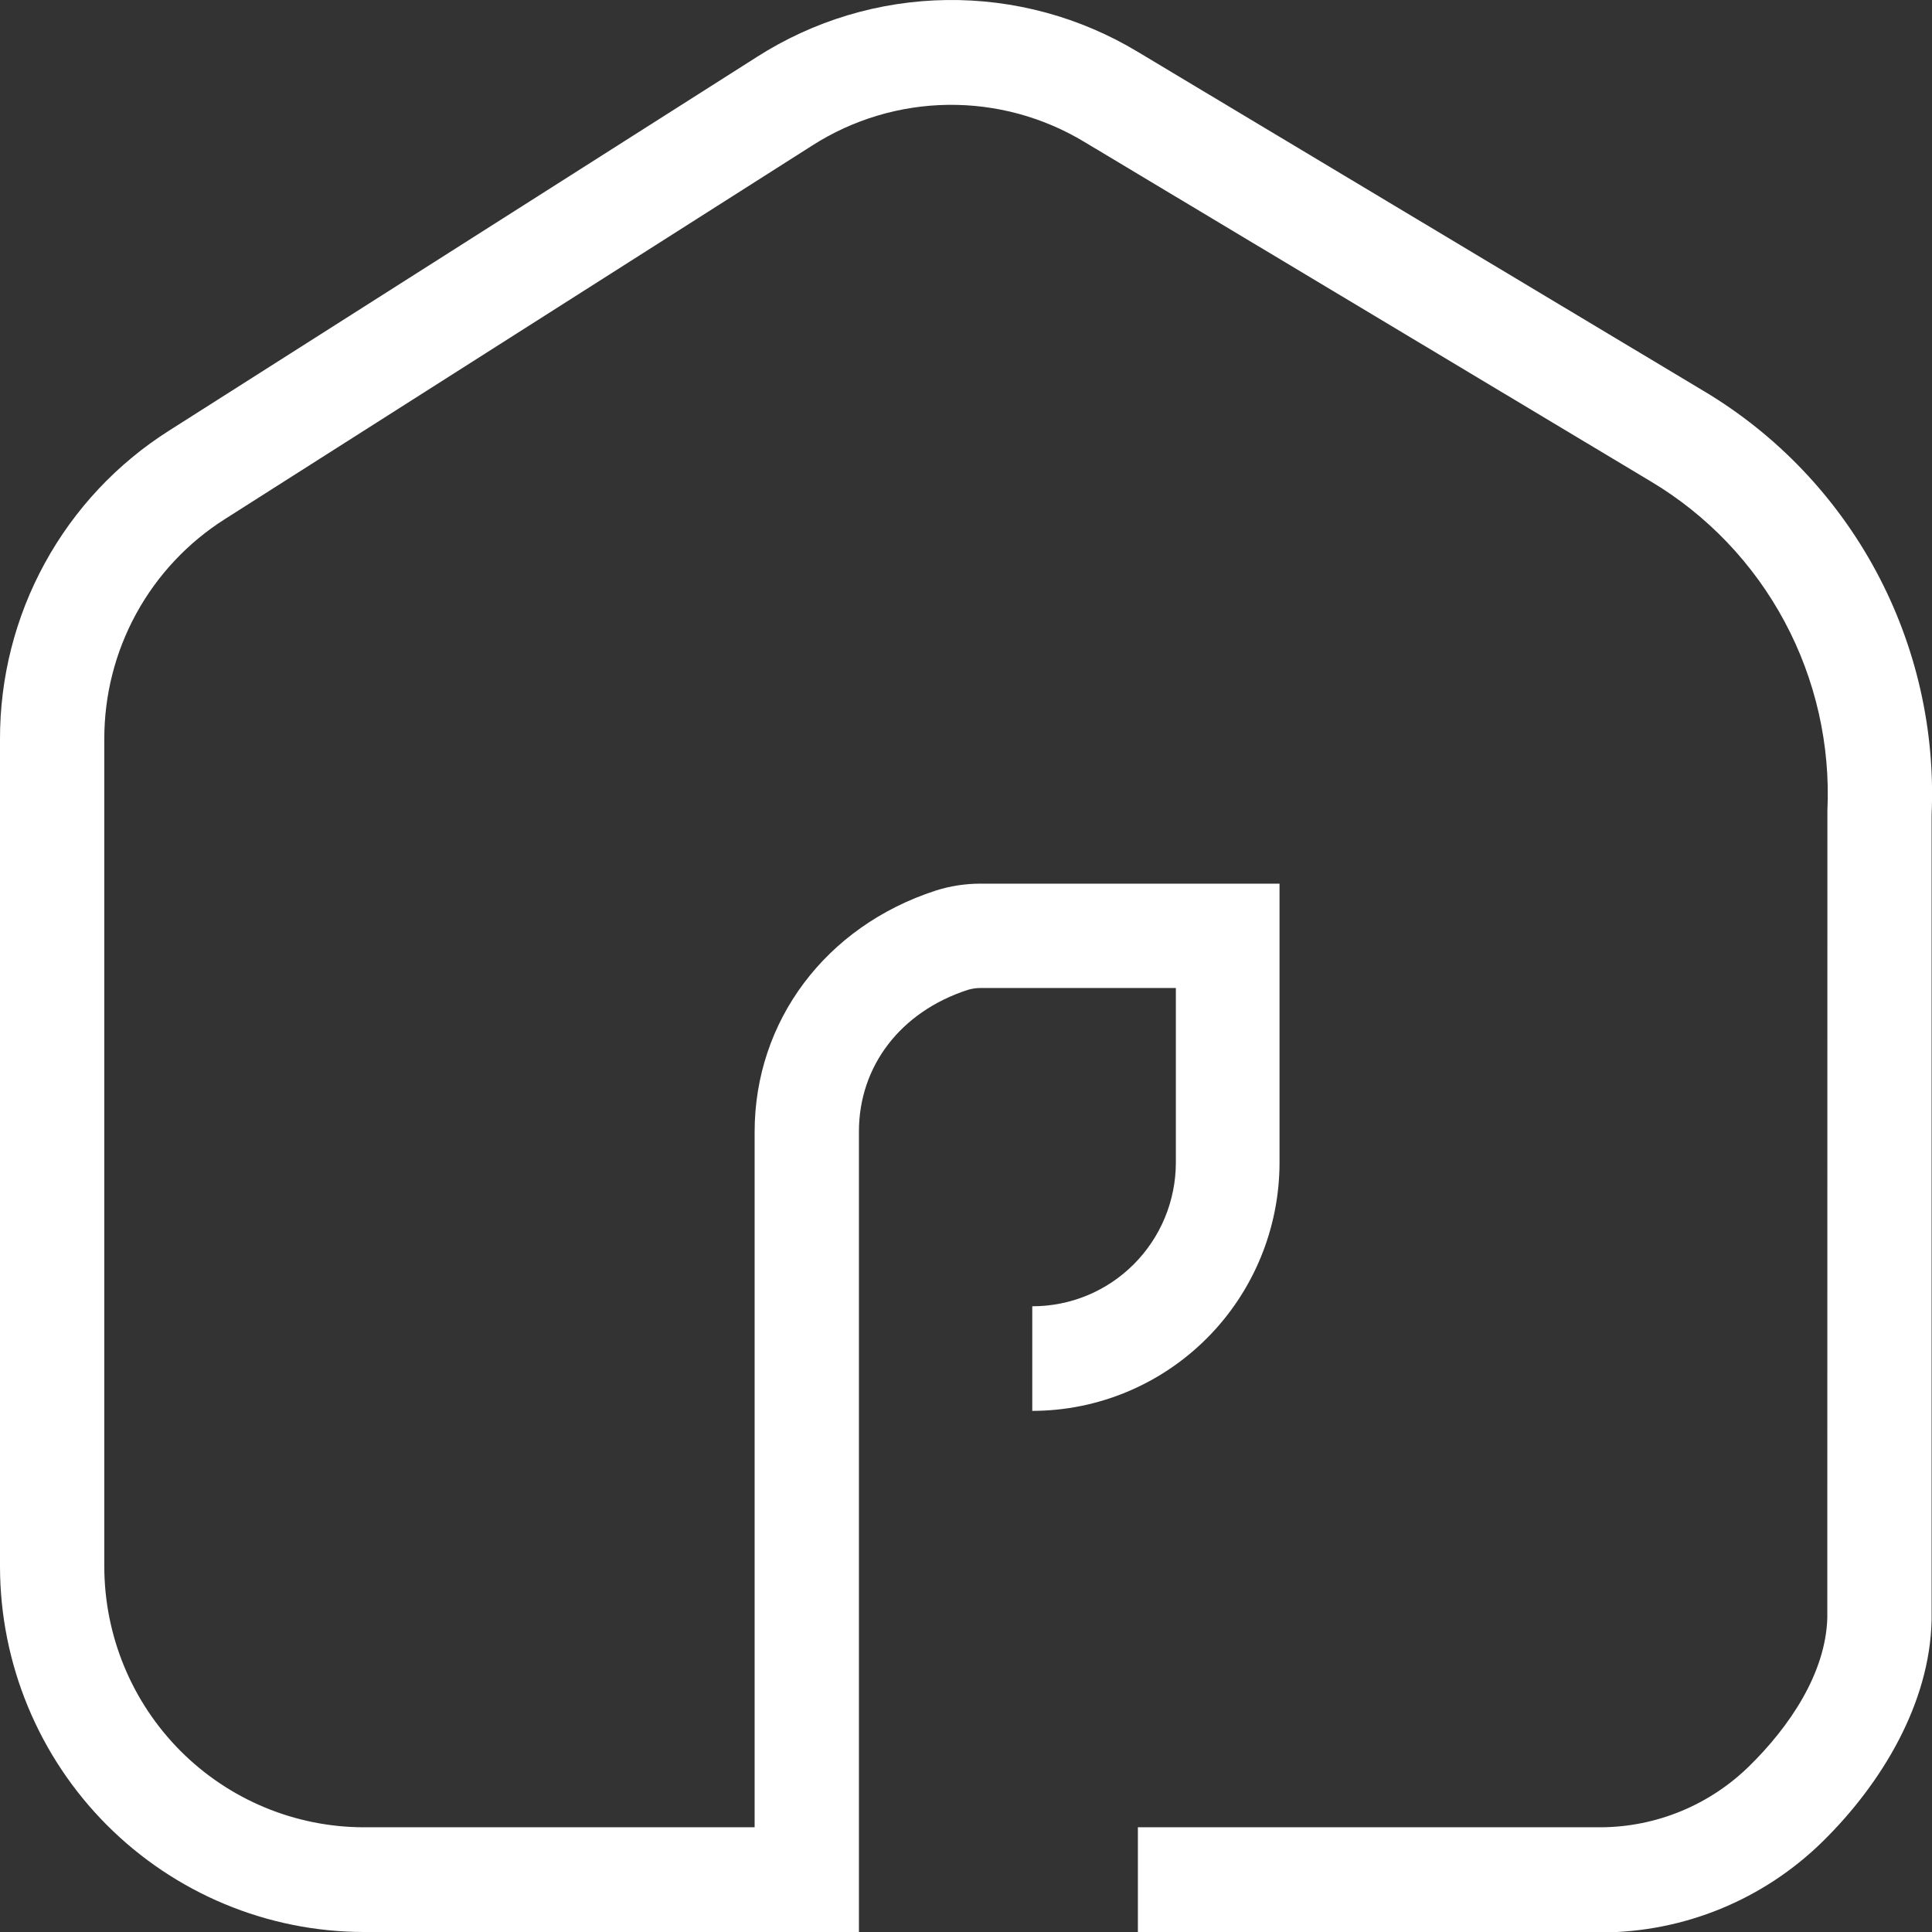 <svg width="64" height="64" viewBox="0 0 64 64" fill="none" xmlns="http://www.w3.org/2000/svg">
<rect x="0" y="0" width="64" height="64" fill="#333333" stroke="none"/>
<g clip-path="url(#clip0_4002_6393)">
<path d="M28.453 64H12.053C8.858 63.996 5.794 62.72 3.534 60.451C1.275 58.182 0.004 55.105 4.00369e-05 51.896V24.492C-0.005 22.45 0.506 20.44 1.487 18.651C2.467 16.861 3.884 15.351 5.604 14.263L25.069 1.889C26.949 0.685 29.127 0.031 31.357 0.001C33.587 -0.029 35.782 0.566 37.694 1.72L56.465 12.969C58.863 14.405 60.829 16.467 62.154 18.936C63.478 21.404 64.112 24.187 63.987 26.988V53.667C63.928 56.425 62.342 59.071 60.379 61.002C58.416 62.932 55.778 64.013 53.03 64.014H37.694V60.531H53.03C54.87 60.522 56.635 59.794 57.95 58.501C59.266 57.209 60.483 55.433 60.532 53.586L60.535 26.857C60.636 24.678 60.146 22.513 59.117 20.592C58.088 18.671 56.558 17.067 54.692 15.952L35.924 4.703C34.56 3.879 32.994 3.453 31.402 3.473C29.81 3.494 28.255 3.959 26.912 4.817L7.451 17.195C6.224 17.972 5.213 19.049 4.514 20.325C3.815 21.601 3.451 23.035 3.455 24.492V51.896C3.458 54.185 4.364 56.38 5.976 57.999C7.588 59.617 9.774 60.528 12.053 60.531H24.998V37.498C24.998 33.823 27.353 30.684 30.996 29.502C31.48 29.348 31.985 29.271 32.493 29.272H39.894H42.386V38.512C42.385 40.693 41.521 42.784 39.985 44.326C38.449 45.868 36.367 46.736 34.195 46.737V43.272C34.819 43.273 35.437 43.151 36.014 42.913C36.59 42.675 37.115 42.324 37.556 41.882C37.998 41.44 38.349 40.915 38.588 40.337C38.828 39.758 38.951 39.138 38.952 38.512V32.728H32.493C32.345 32.728 32.197 32.749 32.056 32.792C29.835 33.515 28.453 35.312 28.453 37.488V64Z" fill="white"/>
</g>
<defs>
<clipPath id="clip0_4002_6393">
<rect width="64" height="64" fill="white"/>
</clipPath>
</defs>
</svg>
